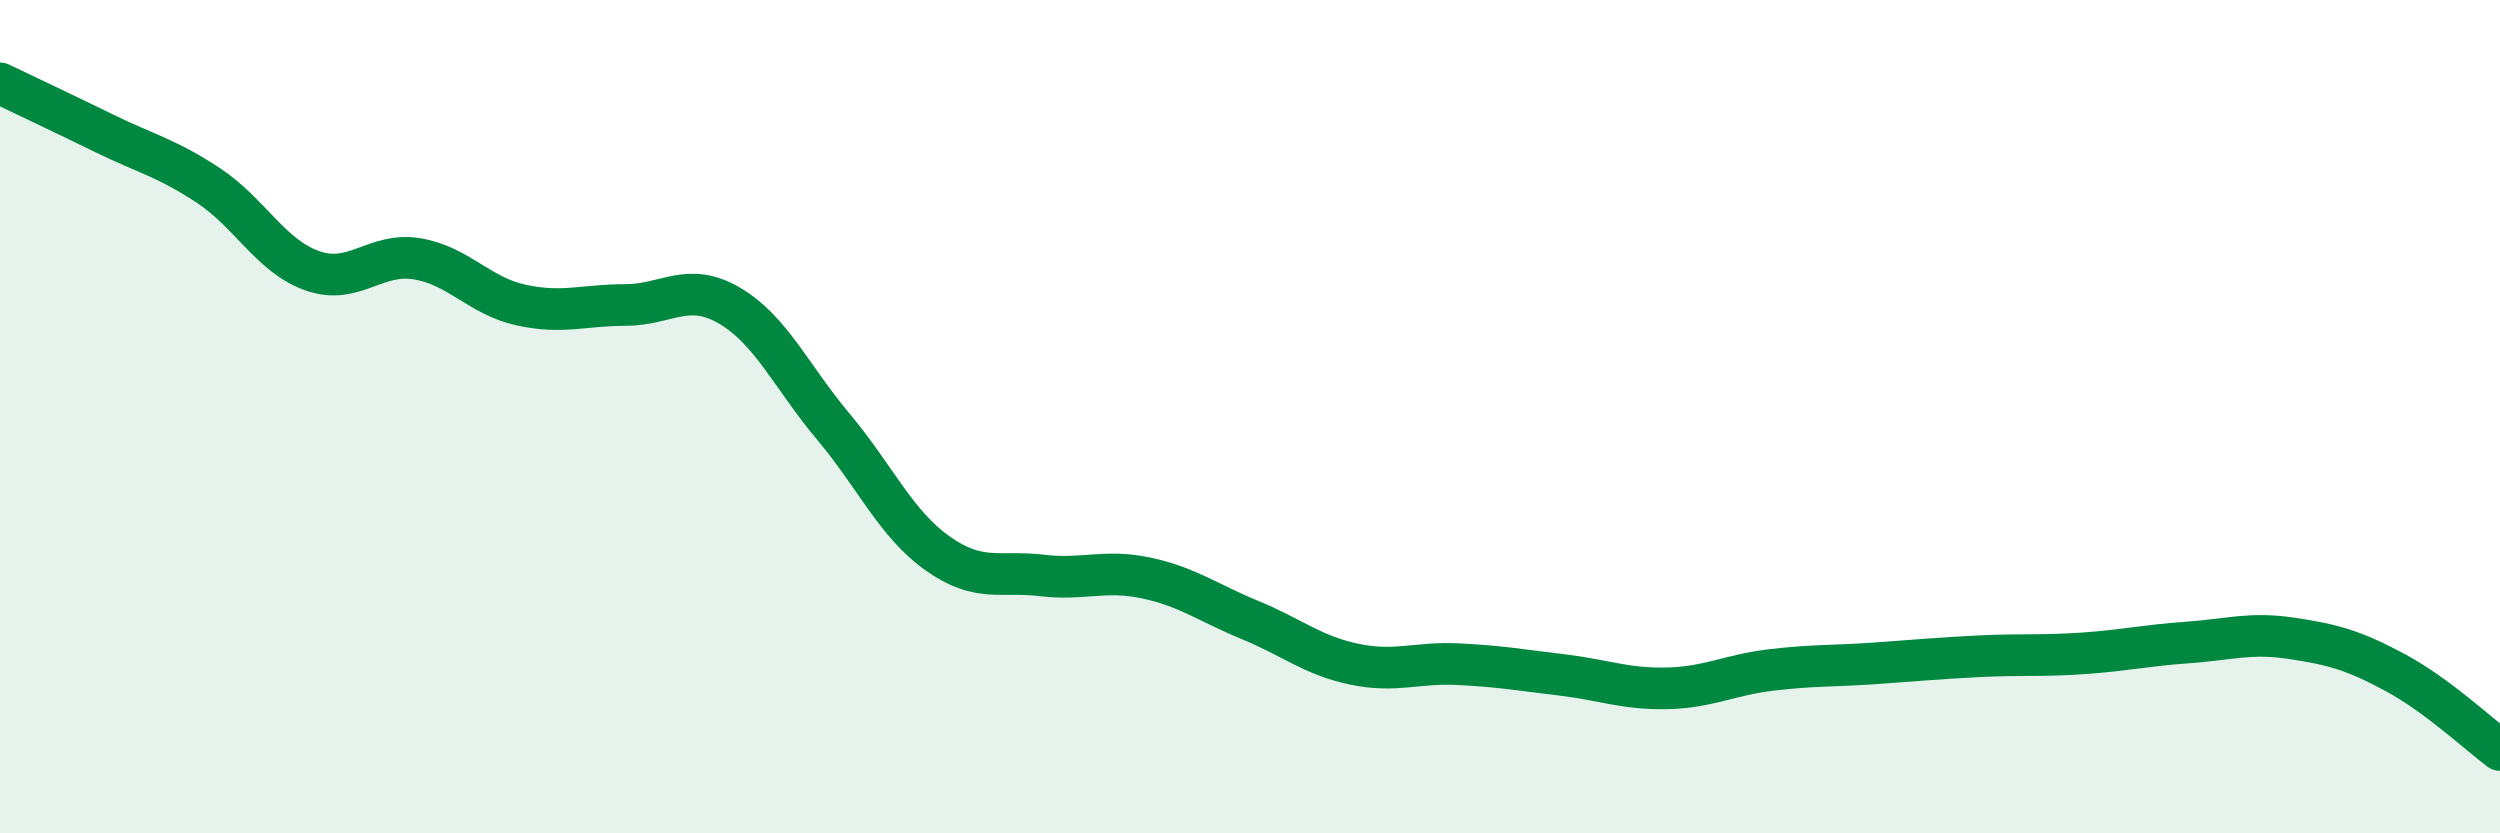 
    <svg width="60" height="20" viewBox="0 0 60 20" xmlns="http://www.w3.org/2000/svg">
      <path
        d="M 0,2 C 0.5,2.24 1.5,2.71 2.5,3.2 C 3.5,3.69 4,3.79 5,4.45 C 6,5.11 6.5,6.15 7.5,6.5 C 8.5,6.85 9,6.05 10,6.21 C 11,6.37 11.5,7.1 12.5,7.32 C 13.5,7.54 14,7.32 15,7.32 C 16,7.32 16.5,6.75 17.5,7.33 C 18.5,7.91 19,9.05 20,10.24 C 21,11.43 21.5,12.57 22.5,13.28 C 23.5,13.99 24,13.69 25,13.81 C 26,13.93 26.5,13.66 27.5,13.87 C 28.5,14.08 29,14.47 30,14.88 C 31,15.29 31.5,15.73 32.5,15.94 C 33.5,16.15 34,15.89 35,15.94 C 36,15.99 36.5,16.08 37.5,16.2 C 38.5,16.32 39,16.54 40,16.52 C 41,16.5 41.5,16.2 42.5,16.08 C 43.5,15.96 44,15.99 45,15.92 C 46,15.85 46.5,15.8 47.5,15.75 C 48.5,15.7 49,15.75 50,15.68 C 51,15.61 51.5,15.49 52.5,15.42 C 53.5,15.35 54,15.17 55,15.32 C 56,15.47 56.5,15.61 57.5,16.15 C 58.5,16.69 59.5,17.63 60,18L60 20L0 20Z"
        fill="#008740"
        opacity="0.1"
        stroke-linecap="round"
        stroke-linejoin="round"
      />
      <path
        d="M 0,2 C 0.5,2.24 1.5,2.71 2.5,3.2 C 3.5,3.69 4,3.79 5,4.45 C 6,5.11 6.5,6.15 7.5,6.5 C 8.5,6.85 9,6.05 10,6.21 C 11,6.37 11.5,7.1 12.5,7.32 C 13.5,7.54 14,7.32 15,7.32 C 16,7.32 16.5,6.75 17.5,7.33 C 18.5,7.91 19,9.05 20,10.24 C 21,11.43 21.5,12.57 22.5,13.28 C 23.5,13.99 24,13.69 25,13.81 C 26,13.93 26.5,13.66 27.5,13.87 C 28.5,14.08 29,14.47 30,14.88 C 31,15.29 31.5,15.73 32.5,15.94 C 33.5,16.15 34,15.89 35,15.94 C 36,15.99 36.5,16.08 37.5,16.2 C 38.5,16.32 39,16.54 40,16.52 C 41,16.5 41.5,16.2 42.5,16.08 C 43.5,15.96 44,15.99 45,15.92 C 46,15.85 46.5,15.8 47.5,15.75 C 48.5,15.7 49,15.75 50,15.68 C 51,15.61 51.5,15.49 52.5,15.42 C 53.5,15.35 54,15.17 55,15.32 C 56,15.47 56.5,15.61 57.5,16.15 C 58.5,16.69 59.5,17.63 60,18"
        stroke="#008740"
        stroke-width="1"
        fill="none"
        stroke-linecap="round"
        stroke-linejoin="round"
      />
    </svg>
  